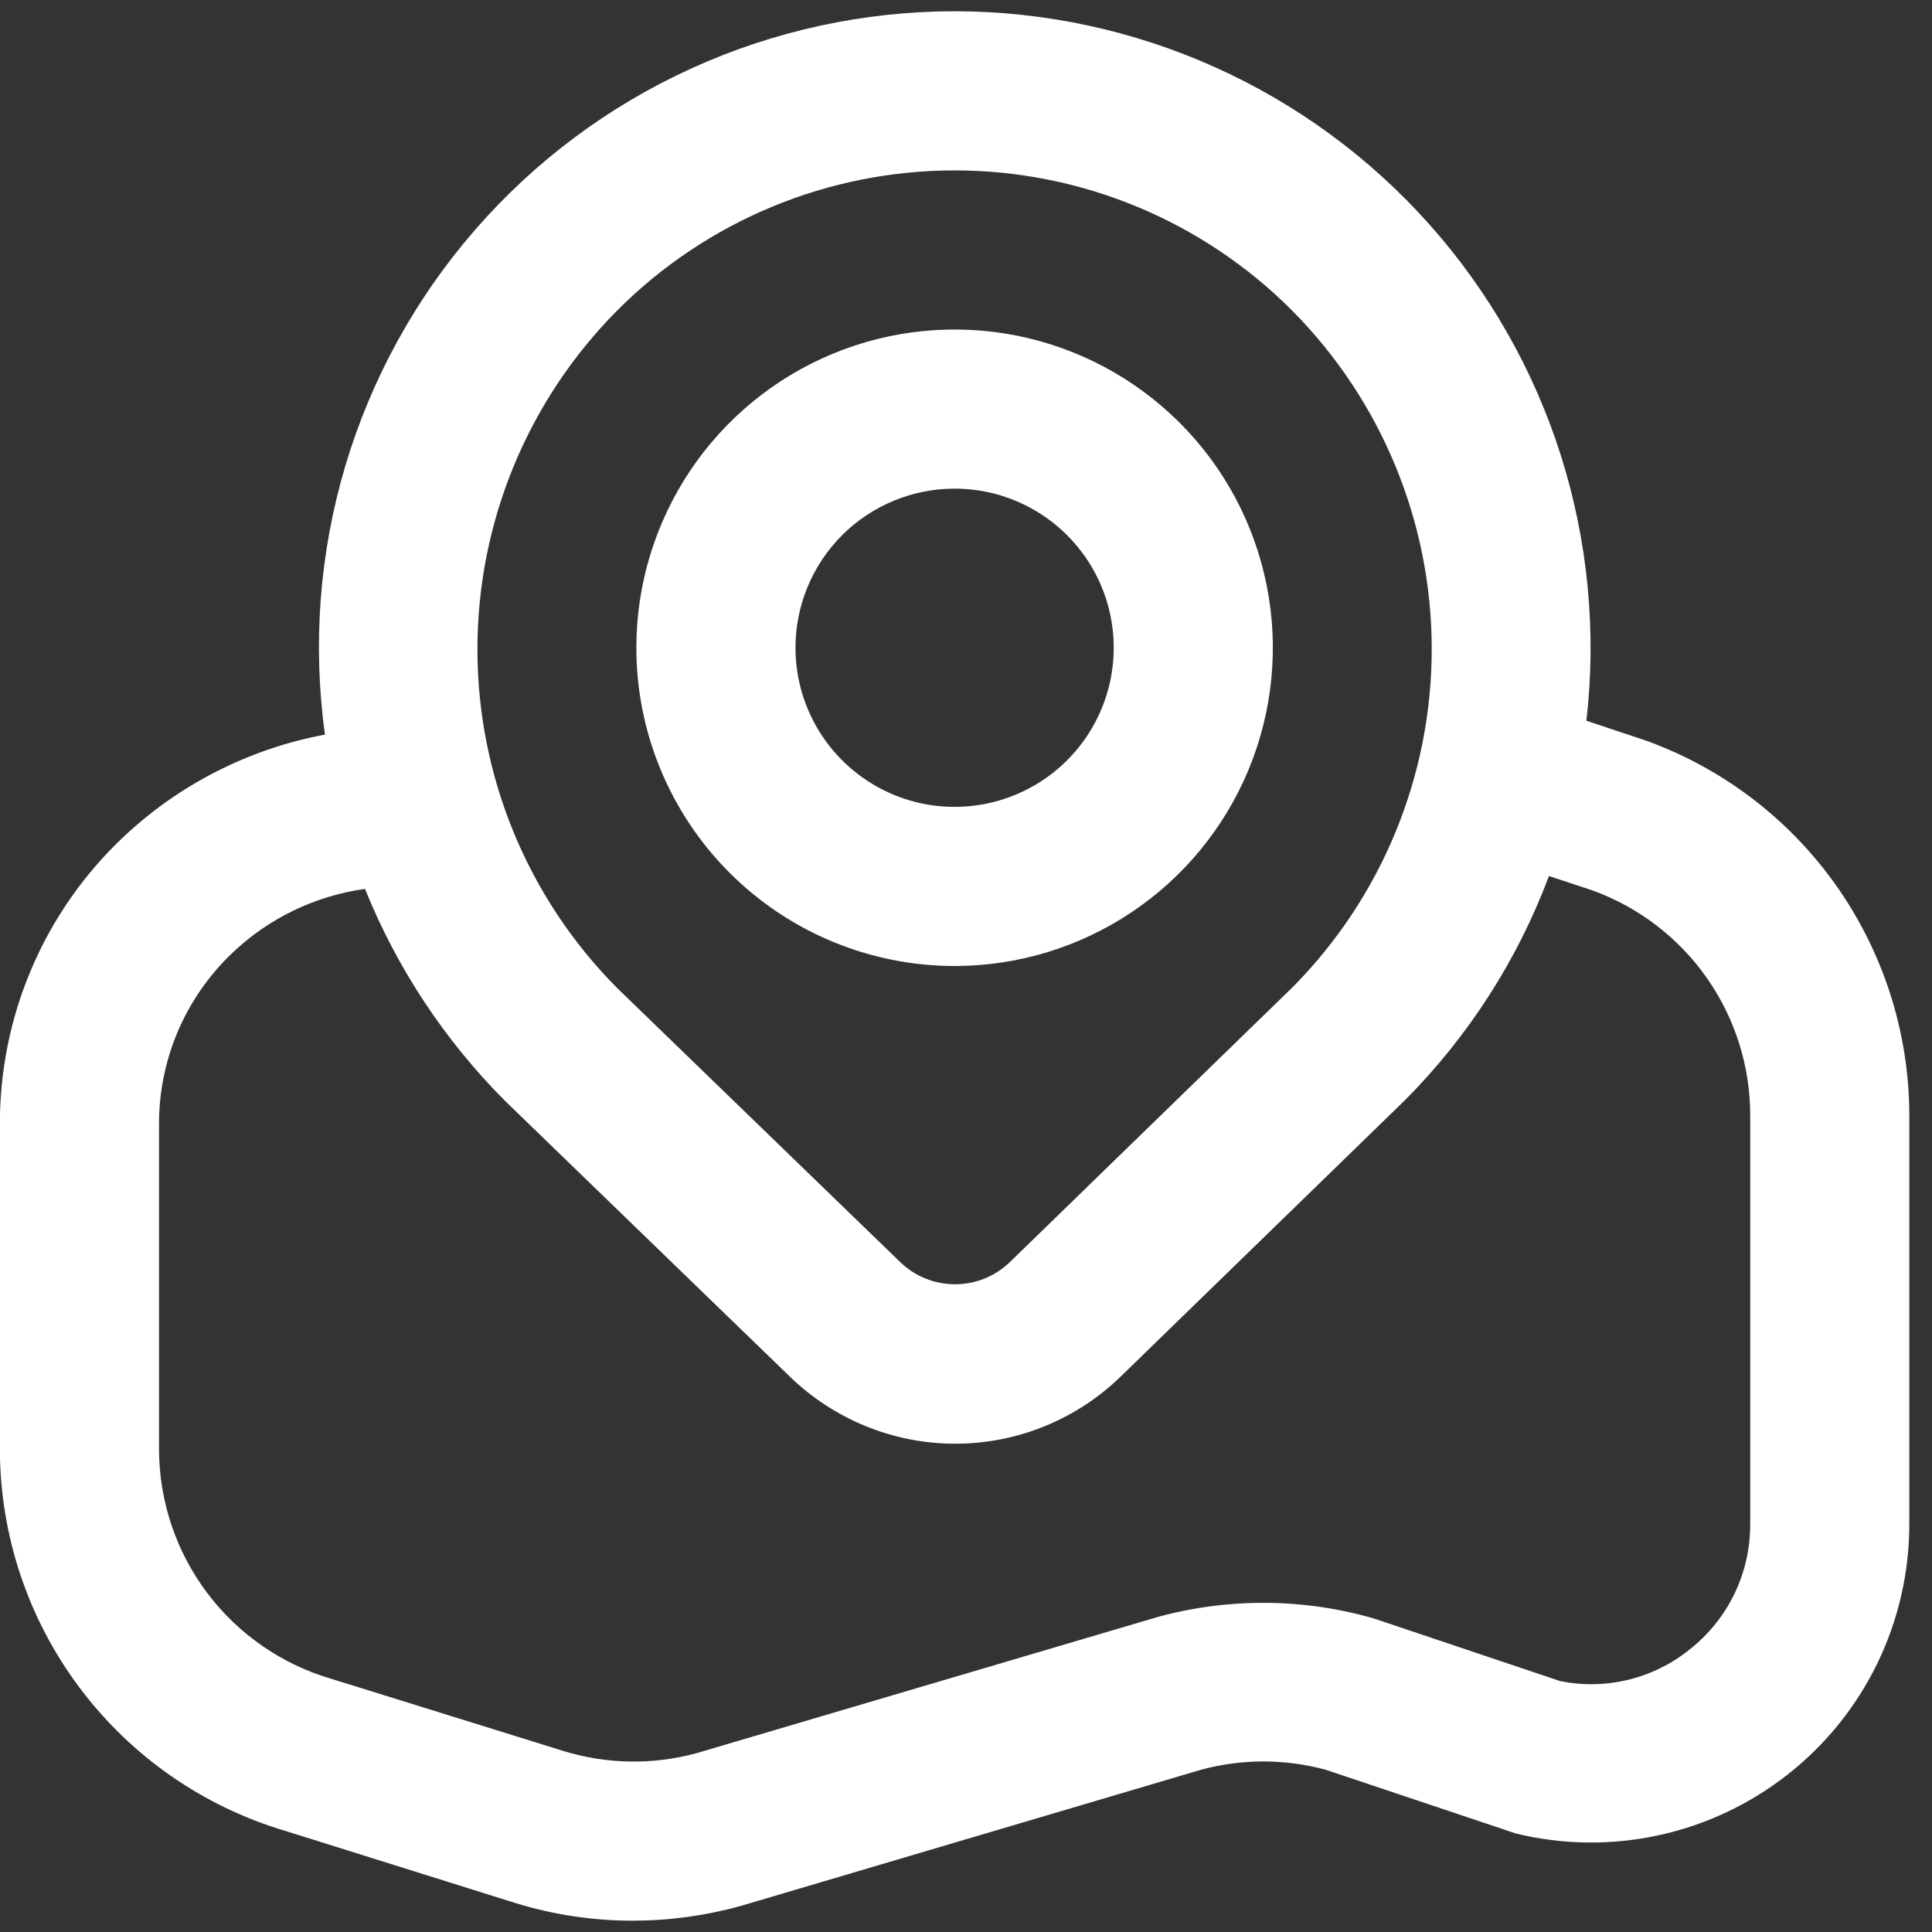 <svg width="35" height="35" viewBox="0 0 35 35" fill="none" xmlns="http://www.w3.org/2000/svg">
<rect x="0" y="0" width="35" height="35" fill="#333333" stroke="none"/>
<g clip-path="url(#clip0_259_1174)">
<path d="M17.294 17.5C18.434 17.5 19.549 17.162 20.497 16.528C21.445 15.895 22.184 14.994 22.62 13.941C23.056 12.887 23.171 11.728 22.948 10.61C22.726 9.491 22.177 8.464 21.37 7.658C20.564 6.852 19.537 6.303 18.418 6.08C17.3 5.858 16.141 5.972 15.087 6.408C14.034 6.844 13.134 7.583 12.5 8.531C11.867 9.48 11.528 10.594 11.528 11.734C11.528 13.264 12.136 14.73 13.217 15.811C14.298 16.892 15.765 17.5 17.294 17.5ZM17.294 8.852C17.864 8.852 18.421 9.021 18.895 9.338C19.369 9.654 19.739 10.105 19.957 10.631C20.175 11.158 20.232 11.738 20.121 12.297C20.01 12.856 19.735 13.37 19.332 13.773C18.929 14.176 18.415 14.45 17.856 14.562C17.297 14.673 16.717 14.616 16.191 14.398C15.664 14.179 15.214 13.81 14.897 13.336C14.58 12.862 14.411 12.305 14.411 11.734C14.411 10.97 14.715 10.237 15.255 9.696C15.796 9.156 16.529 8.852 17.294 8.852ZM29.775 13.402L28.739 13.057C28.925 11.443 28.768 9.808 28.279 8.258C27.789 6.709 26.977 5.28 25.896 4.067C24.815 2.853 23.49 1.881 22.008 1.216C20.525 0.55 18.919 0.205 17.294 0.204C15.647 0.205 14.02 0.558 12.522 1.241C11.024 1.923 9.689 2.919 8.609 4.161C7.528 5.402 6.726 6.862 6.256 8.439C5.787 10.017 5.661 11.678 5.887 13.308C4.508 13.566 3.233 14.216 2.215 15.182C1.51 15.852 0.95 16.659 0.569 17.553C0.188 18.447 -0.006 19.41 -0.002 20.382V26.256C0.001 27.814 0.508 29.33 1.443 30.576C2.378 31.823 3.691 32.734 5.187 33.174L9.323 34.471C10.018 34.687 10.742 34.796 11.469 34.795C12.13 34.794 12.786 34.704 13.422 34.527L21.753 32.062C22.495 31.86 23.278 31.86 24.02 32.062L27.46 33.215C28.308 33.422 29.192 33.433 30.045 33.248C30.898 33.063 31.698 32.687 32.384 32.148C33.07 31.61 33.626 30.922 34.008 30.137C34.389 29.353 34.588 28.492 34.589 27.619V20.198C34.586 18.707 34.121 17.253 33.26 16.036C32.398 14.819 31.181 13.899 29.775 13.401V13.402ZM11.18 5.626C11.981 4.821 12.934 4.183 13.983 3.747C15.033 3.311 16.157 3.087 17.294 3.087C18.43 3.087 19.555 3.311 20.604 3.747C21.653 4.183 22.606 4.821 23.408 5.626C25.025 7.254 25.934 9.454 25.937 11.748C25.94 14.043 25.037 16.246 23.424 17.877L18.302 22.857C18.035 23.119 17.676 23.266 17.302 23.266C16.927 23.266 16.568 23.119 16.301 22.857L11.18 17.899C9.559 16.268 8.649 14.062 8.649 11.762C8.649 9.463 9.559 7.257 11.18 5.626V5.626ZM31.707 27.619C31.707 28.055 31.609 28.486 31.418 28.879C31.227 29.272 30.949 29.616 30.605 29.885C30.281 30.146 29.902 30.332 29.497 30.431C29.092 30.529 28.67 30.537 28.262 30.454L24.882 29.318C23.604 28.951 22.249 28.943 20.966 29.295L12.63 31.757C11.829 31.978 10.981 31.963 10.188 31.715L6.017 30.418C5.114 30.157 4.321 29.61 3.755 28.86C3.189 28.109 2.883 27.195 2.881 26.256V20.382C2.877 19.8 2.993 19.223 3.221 18.686C3.45 18.15 3.785 17.666 4.207 17.265C4.867 16.635 5.709 16.229 6.612 16.103C7.193 17.543 8.058 18.851 9.156 19.95L14.297 24.927C15.101 25.713 16.181 26.154 17.305 26.154C18.43 26.154 19.51 25.713 20.313 24.927L25.448 19.935C26.598 18.781 27.489 17.395 28.061 15.87L28.835 16.126C29.675 16.427 30.401 16.979 30.915 17.708C31.429 18.437 31.705 19.306 31.707 20.198V27.619Z" fill="white"/>
</g>
<defs>
<clipPath id="clip0_259_1174">
<rect width="34.591" height="34.591" fill="white" transform="translate(0 0.204)"/>
</clipPath>
</defs>
</svg>
